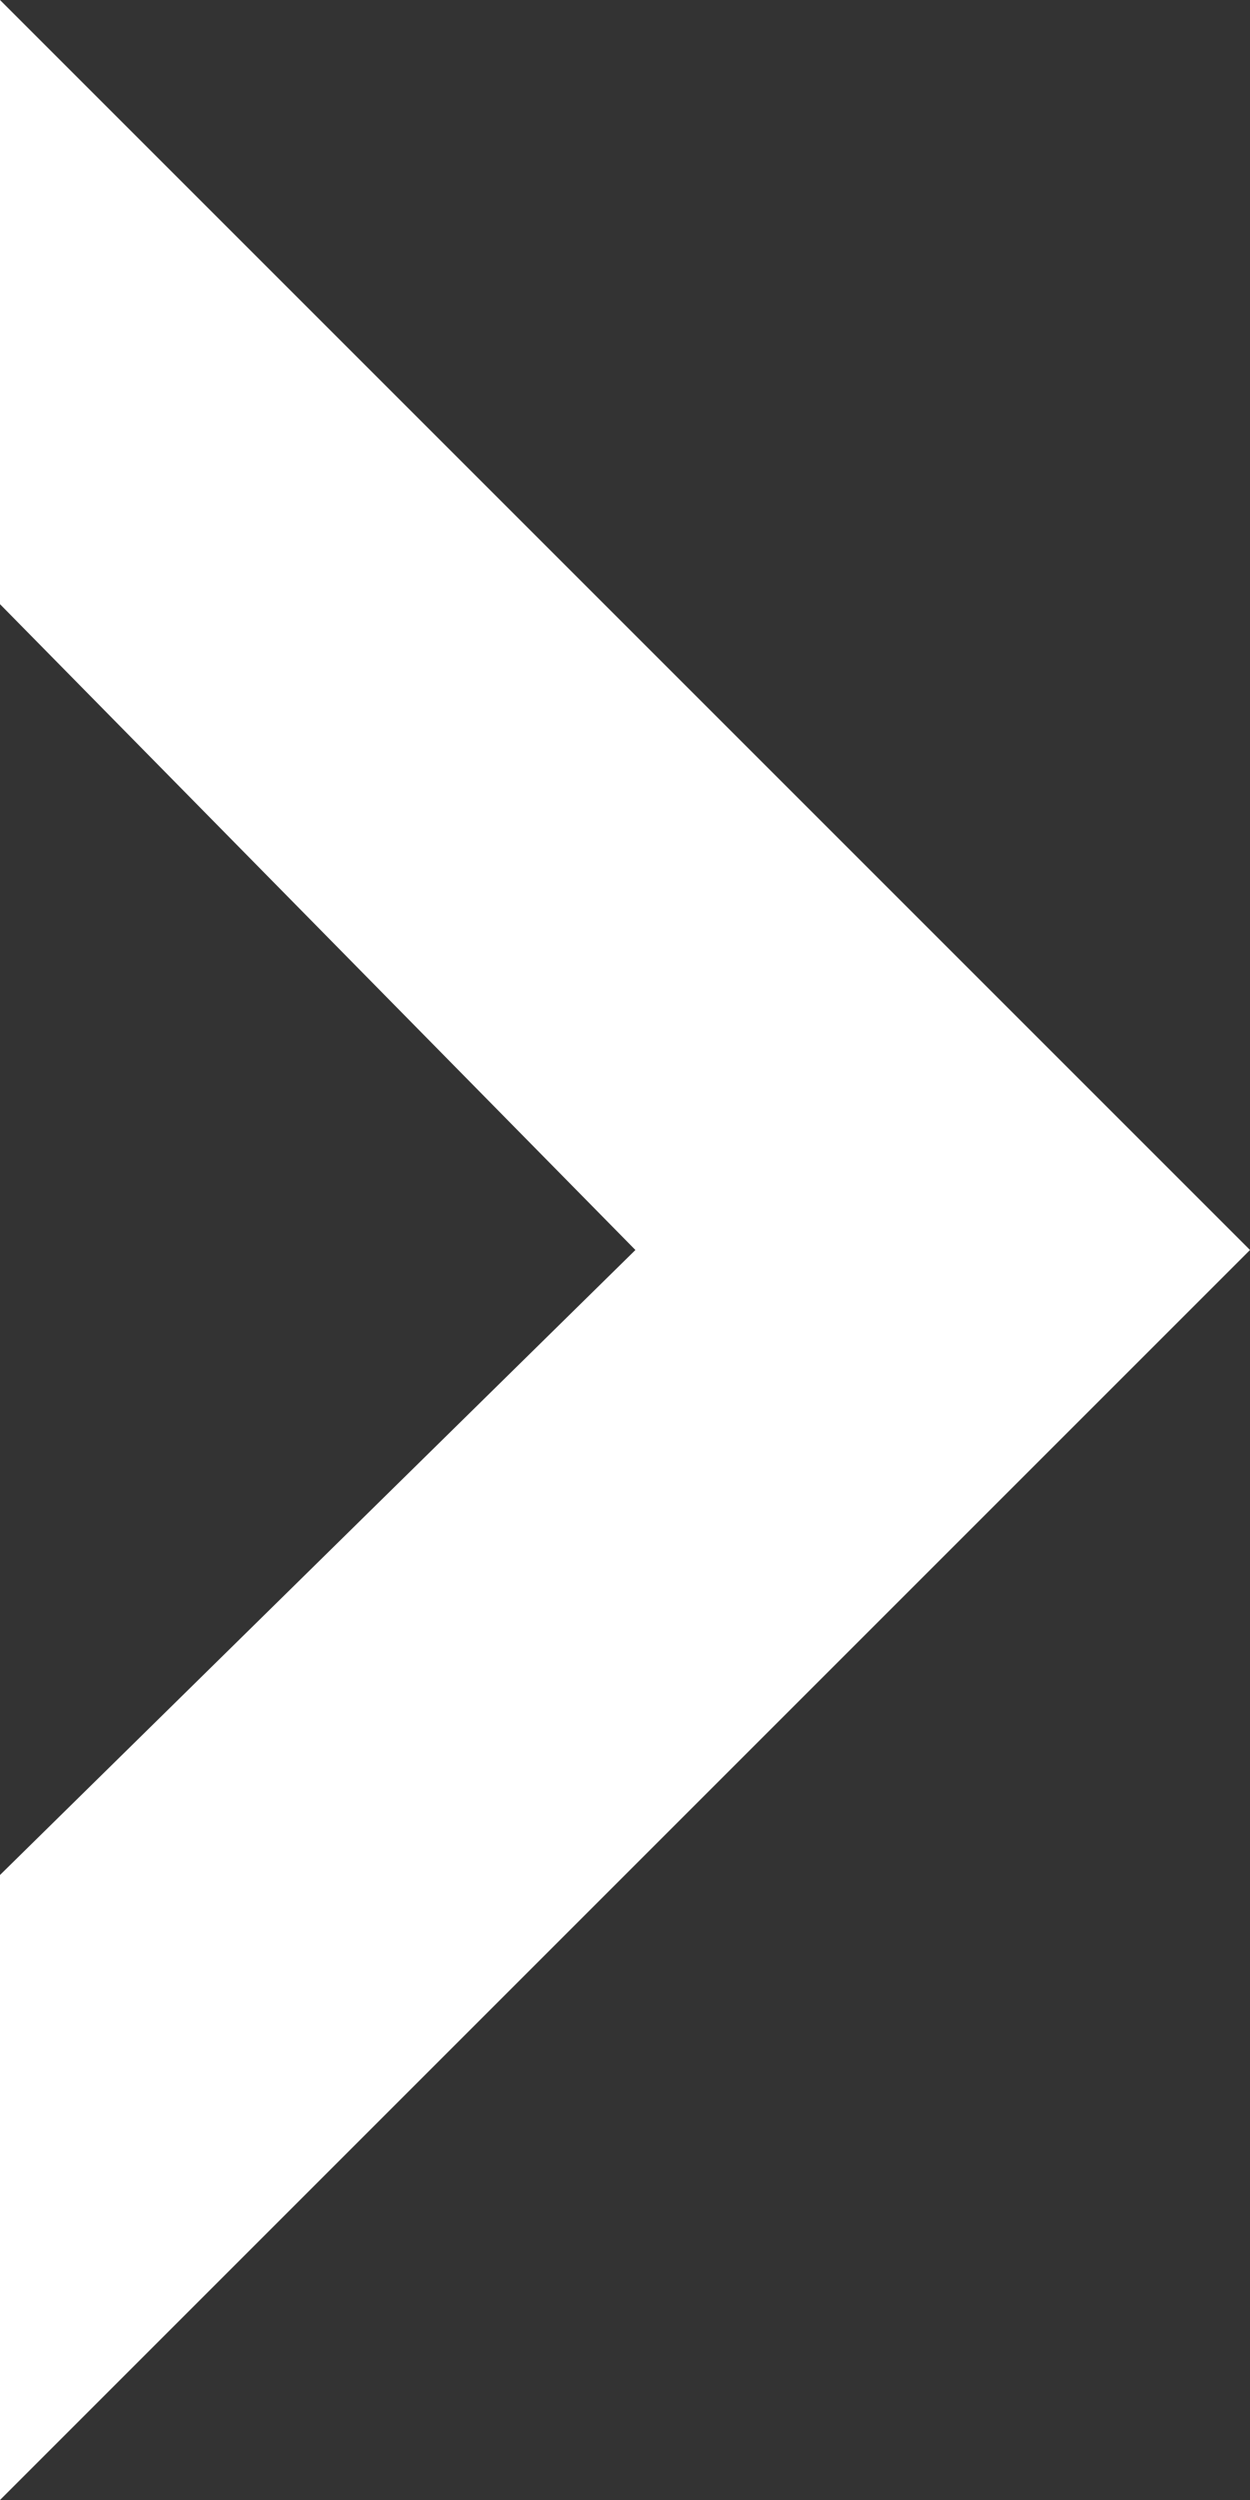 <svg width="15" height="30" viewBox="0 0 15 30" fill="none" xmlns="http://www.w3.org/2000/svg">
<rect x="0" y="0" width="15" height="30" fill="#333333" stroke="none"/>
<path d="M15 15L0 0V7.25L7.625 15L0 22.5V30L15 15Z" fill="white"/>
</svg>
